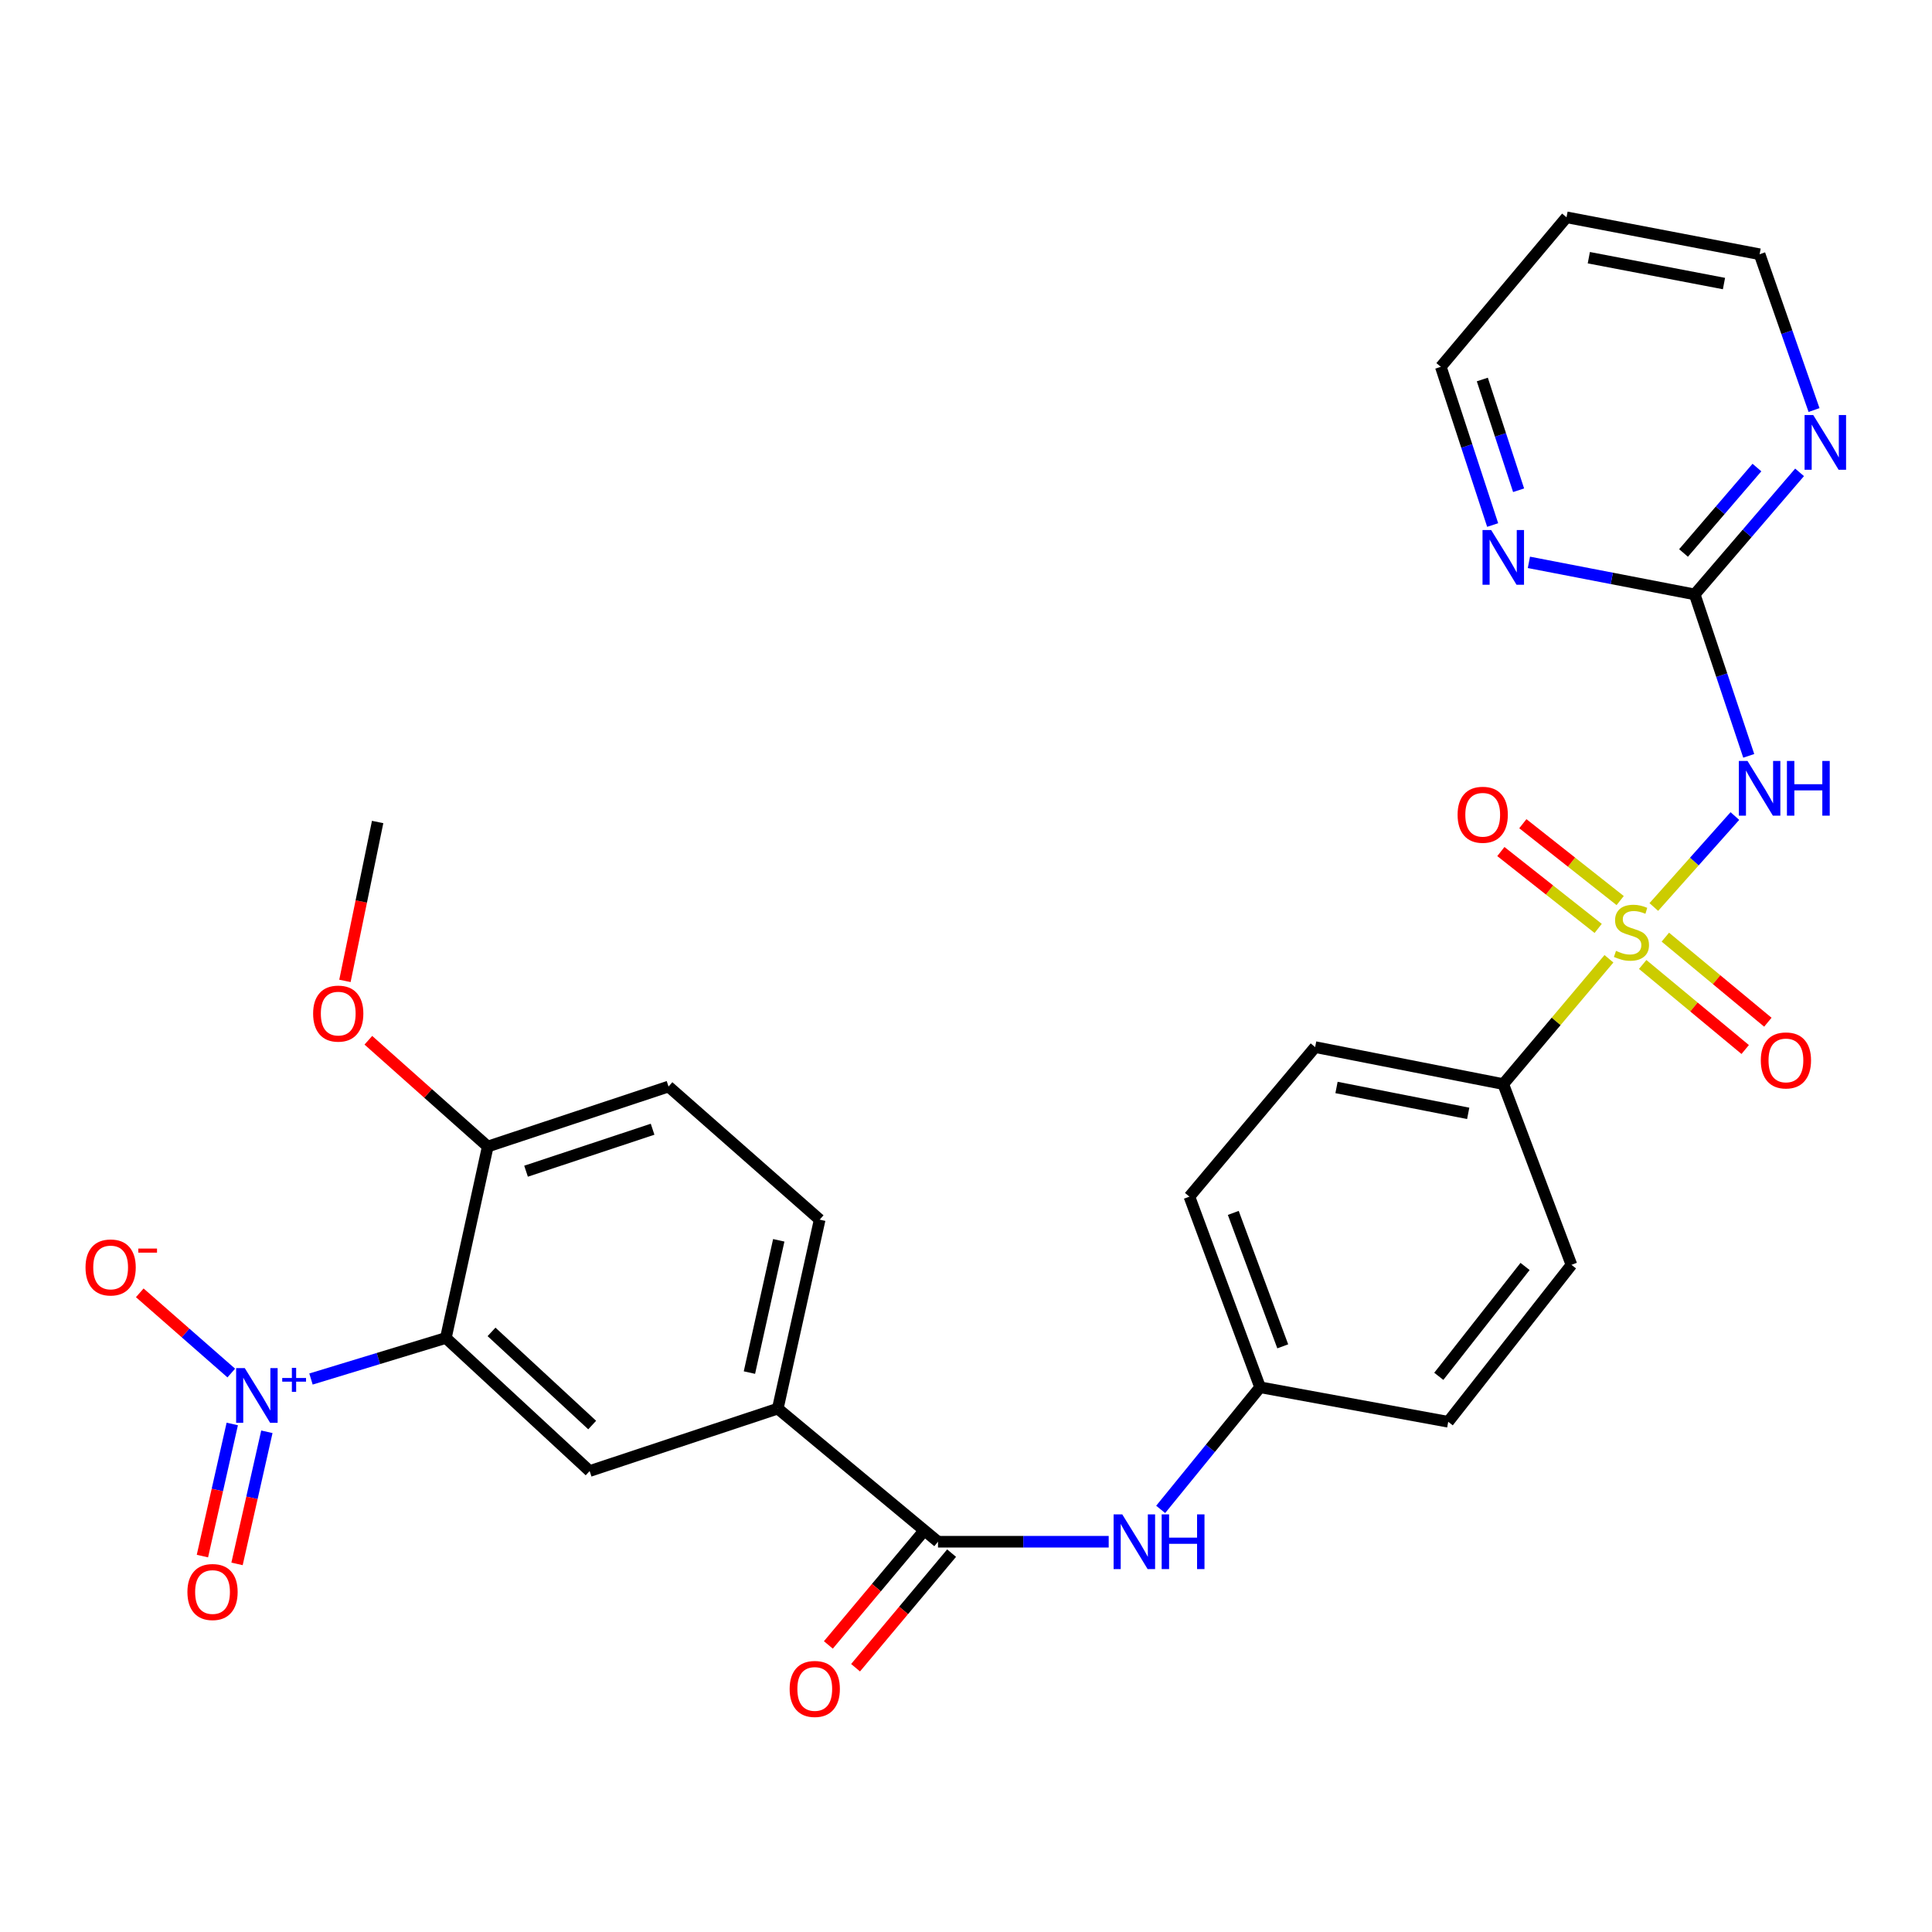 <?xml version='1.0' encoding='iso-8859-1'?>
<svg version='1.1' baseProfile='full'
              xmlns='http://www.w3.org/2000/svg'
                      xmlns:rdkit='http://www.rdkit.org/xml'
                      xmlns:xlink='http://www.w3.org/1999/xlink'
                  xml:space='preserve'
width='1000px' height='1000px' viewBox='0 0 1000 1000'>
<!-- END OF HEADER -->
<rect style='opacity:1.0;fill:#FFFFFF;stroke:none' width='1000' height='1000' x='0' y='0'> </rect>
<path class='bond-2' d='M 856.013,469.465 L 876.993,445.926' style='fill:none;fill-rule:evenodd;stroke:#CCCC00;stroke-width:6px;stroke-linecap:butt;stroke-linejoin:miter;stroke-opacity:1' />
<path class='bond-2' d='M 876.993,445.926 L 897.973,422.386' style='fill:none;fill-rule:evenodd;stroke:#0000FF;stroke-width:6px;stroke-linecap:butt;stroke-linejoin:miter;stroke-opacity:1' />
<path class='bond-7' d='M 832.787,496.266 L 805.439,528.695' style='fill:none;fill-rule:evenodd;stroke:#CCCC00;stroke-width:6px;stroke-linecap:butt;stroke-linejoin:miter;stroke-opacity:1' />
<path class='bond-7' d='M 805.439,528.695 L 778.09,561.124' style='fill:none;fill-rule:evenodd;stroke:#000000;stroke-width:6px;stroke-linecap:butt;stroke-linejoin:miter;stroke-opacity:1' />
<path class='bond-9' d='M 838.599,466.134 L 813.412,446.241' style='fill:none;fill-rule:evenodd;stroke:#CCCC00;stroke-width:6px;stroke-linecap:butt;stroke-linejoin:miter;stroke-opacity:1' />
<path class='bond-9' d='M 813.412,446.241 L 788.225,426.347' style='fill:none;fill-rule:evenodd;stroke:#FF0000;stroke-width:6px;stroke-linecap:butt;stroke-linejoin:miter;stroke-opacity:1' />
<path class='bond-9' d='M 827.216,480.546 L 802.029,460.653' style='fill:none;fill-rule:evenodd;stroke:#CCCC00;stroke-width:6px;stroke-linecap:butt;stroke-linejoin:miter;stroke-opacity:1' />
<path class='bond-9' d='M 802.029,460.653 L 776.842,440.76' style='fill:none;fill-rule:evenodd;stroke:#FF0000;stroke-width:6px;stroke-linecap:butt;stroke-linejoin:miter;stroke-opacity:1' />
<path class='bond-10' d='M 850.254,499.205 L 876.782,521.217' style='fill:none;fill-rule:evenodd;stroke:#CCCC00;stroke-width:6px;stroke-linecap:butt;stroke-linejoin:miter;stroke-opacity:1' />
<path class='bond-10' d='M 876.782,521.217 L 903.31,543.228' style='fill:none;fill-rule:evenodd;stroke:#FF0000;stroke-width:6px;stroke-linecap:butt;stroke-linejoin:miter;stroke-opacity:1' />
<path class='bond-10' d='M 861.981,485.071 L 888.509,507.083' style='fill:none;fill-rule:evenodd;stroke:#CCCC00;stroke-width:6px;stroke-linecap:butt;stroke-linejoin:miter;stroke-opacity:1' />
<path class='bond-10' d='M 888.509,507.083 L 915.037,529.095' style='fill:none;fill-rule:evenodd;stroke:#FF0000;stroke-width:6px;stroke-linecap:butt;stroke-linejoin:miter;stroke-opacity:1' />
<path class='bond-0' d='M 160.963,713.779 L 195.871,703.154' style='fill:none;fill-rule:evenodd;stroke:#0000FF;stroke-width:6px;stroke-linecap:butt;stroke-linejoin:miter;stroke-opacity:1' />
<path class='bond-0' d='M 195.871,703.154 L 230.779,692.529' style='fill:none;fill-rule:evenodd;stroke:#000000;stroke-width:6px;stroke-linecap:butt;stroke-linejoin:miter;stroke-opacity:1' />
<path class='bond-12' d='M 119.706,710.682 L 96.024,689.924' style='fill:none;fill-rule:evenodd;stroke:#0000FF;stroke-width:6px;stroke-linecap:butt;stroke-linejoin:miter;stroke-opacity:1' />
<path class='bond-12' d='M 96.024,689.924 L 72.342,669.166' style='fill:none;fill-rule:evenodd;stroke:#FF0000;stroke-width:6px;stroke-linecap:butt;stroke-linejoin:miter;stroke-opacity:1' />
<path class='bond-15' d='M 120.219,737.044 L 112.497,771.235' style='fill:none;fill-rule:evenodd;stroke:#0000FF;stroke-width:6px;stroke-linecap:butt;stroke-linejoin:miter;stroke-opacity:1' />
<path class='bond-15' d='M 112.497,771.235 L 104.774,805.426' style='fill:none;fill-rule:evenodd;stroke:#FF0000;stroke-width:6px;stroke-linecap:butt;stroke-linejoin:miter;stroke-opacity:1' />
<path class='bond-15' d='M 138.133,741.09 L 130.411,775.281' style='fill:none;fill-rule:evenodd;stroke:#0000FF;stroke-width:6px;stroke-linecap:butt;stroke-linejoin:miter;stroke-opacity:1' />
<path class='bond-15' d='M 130.411,775.281 L 122.688,809.472' style='fill:none;fill-rule:evenodd;stroke:#FF0000;stroke-width:6px;stroke-linecap:butt;stroke-linejoin:miter;stroke-opacity:1' />
<path class='bond-1' d='M 230.779,692.529 L 305.2,761.41' style='fill:none;fill-rule:evenodd;stroke:#000000;stroke-width:6px;stroke-linecap:butt;stroke-linejoin:miter;stroke-opacity:1' />
<path class='bond-1' d='M 254.417,689.383 L 306.512,737.599' style='fill:none;fill-rule:evenodd;stroke:#000000;stroke-width:6px;stroke-linecap:butt;stroke-linejoin:miter;stroke-opacity:1' />
<path class='bond-31' d='M 230.779,692.529 L 252.46,593.437' style='fill:none;fill-rule:evenodd;stroke:#000000;stroke-width:6px;stroke-linecap:butt;stroke-linejoin:miter;stroke-opacity:1' />
<path class='bond-4' d='M 905.146,391.222 L 891.164,349.441' style='fill:none;fill-rule:evenodd;stroke:#0000FF;stroke-width:6px;stroke-linecap:butt;stroke-linejoin:miter;stroke-opacity:1' />
<path class='bond-4' d='M 891.164,349.441 L 877.182,307.661' style='fill:none;fill-rule:evenodd;stroke:#000000;stroke-width:6px;stroke-linecap:butt;stroke-linejoin:miter;stroke-opacity:1' />
<path class='bond-3' d='M 485.508,797.998 L 529.684,797.998' style='fill:none;fill-rule:evenodd;stroke:#000000;stroke-width:6px;stroke-linecap:butt;stroke-linejoin:miter;stroke-opacity:1' />
<path class='bond-3' d='M 529.684,797.998 L 573.859,797.998' style='fill:none;fill-rule:evenodd;stroke:#0000FF;stroke-width:6px;stroke-linecap:butt;stroke-linejoin:miter;stroke-opacity:1' />
<path class='bond-6' d='M 485.508,797.998 L 402.578,729.097' style='fill:none;fill-rule:evenodd;stroke:#000000;stroke-width:6px;stroke-linecap:butt;stroke-linejoin:miter;stroke-opacity:1' />
<path class='bond-16' d='M 478.47,792.1 L 453.616,821.756' style='fill:none;fill-rule:evenodd;stroke:#000000;stroke-width:6px;stroke-linecap:butt;stroke-linejoin:miter;stroke-opacity:1' />
<path class='bond-16' d='M 453.616,821.756 L 428.762,851.412' style='fill:none;fill-rule:evenodd;stroke:#FF0000;stroke-width:6px;stroke-linecap:butt;stroke-linejoin:miter;stroke-opacity:1' />
<path class='bond-16' d='M 492.546,803.896 L 467.692,833.552' style='fill:none;fill-rule:evenodd;stroke:#000000;stroke-width:6px;stroke-linecap:butt;stroke-linejoin:miter;stroke-opacity:1' />
<path class='bond-16' d='M 467.692,833.552 L 442.838,863.208' style='fill:none;fill-rule:evenodd;stroke:#FF0000;stroke-width:6px;stroke-linecap:butt;stroke-linejoin:miter;stroke-opacity:1' />
<path class='bond-13' d='M 877.182,307.661 L 904.318,276.077' style='fill:none;fill-rule:evenodd;stroke:#000000;stroke-width:6px;stroke-linecap:butt;stroke-linejoin:miter;stroke-opacity:1' />
<path class='bond-13' d='M 904.318,276.077 L 931.454,244.494' style='fill:none;fill-rule:evenodd;stroke:#0000FF;stroke-width:6px;stroke-linecap:butt;stroke-linejoin:miter;stroke-opacity:1' />
<path class='bond-13' d='M 871.393,286.217 L 890.388,264.109' style='fill:none;fill-rule:evenodd;stroke:#000000;stroke-width:6px;stroke-linecap:butt;stroke-linejoin:miter;stroke-opacity:1' />
<path class='bond-13' d='M 890.388,264.109 L 909.383,242' style='fill:none;fill-rule:evenodd;stroke:#0000FF;stroke-width:6px;stroke-linecap:butt;stroke-linejoin:miter;stroke-opacity:1' />
<path class='bond-14' d='M 877.182,307.661 L 834.268,299.367' style='fill:none;fill-rule:evenodd;stroke:#000000;stroke-width:6px;stroke-linecap:butt;stroke-linejoin:miter;stroke-opacity:1' />
<path class='bond-14' d='M 834.268,299.367 L 791.353,291.073' style='fill:none;fill-rule:evenodd;stroke:#0000FF;stroke-width:6px;stroke-linecap:butt;stroke-linejoin:miter;stroke-opacity:1' />
<path class='bond-5' d='M 305.2,761.41 L 402.578,729.097' style='fill:none;fill-rule:evenodd;stroke:#000000;stroke-width:6px;stroke-linecap:butt;stroke-linejoin:miter;stroke-opacity:1' />
<path class='bond-17' d='M 402.578,729.097 L 424.269,631.291' style='fill:none;fill-rule:evenodd;stroke:#000000;stroke-width:6px;stroke-linecap:butt;stroke-linejoin:miter;stroke-opacity:1' />
<path class='bond-17' d='M 387.902,710.449 L 403.086,641.985' style='fill:none;fill-rule:evenodd;stroke:#000000;stroke-width:6px;stroke-linecap:butt;stroke-linejoin:miter;stroke-opacity:1' />
<path class='bond-19' d='M 778.09,561.124 L 680.712,541.983' style='fill:none;fill-rule:evenodd;stroke:#000000;stroke-width:6px;stroke-linecap:butt;stroke-linejoin:miter;stroke-opacity:1' />
<path class='bond-19' d='M 759.941,576.274 L 691.777,562.875' style='fill:none;fill-rule:evenodd;stroke:#000000;stroke-width:6px;stroke-linecap:butt;stroke-linejoin:miter;stroke-opacity:1' />
<path class='bond-20' d='M 778.09,561.124 L 813.382,654.676' style='fill:none;fill-rule:evenodd;stroke:#000000;stroke-width:6px;stroke-linecap:butt;stroke-linejoin:miter;stroke-opacity:1' />
<path class='bond-8' d='M 600.763,781.261 L 626.489,749.654' style='fill:none;fill-rule:evenodd;stroke:#0000FF;stroke-width:6px;stroke-linecap:butt;stroke-linejoin:miter;stroke-opacity:1' />
<path class='bond-8' d='M 626.489,749.654 L 652.215,718.047' style='fill:none;fill-rule:evenodd;stroke:#000000;stroke-width:6px;stroke-linecap:butt;stroke-linejoin:miter;stroke-opacity:1' />
<path class='bond-11' d='M 252.46,593.437 L 346.032,562.4' style='fill:none;fill-rule:evenodd;stroke:#000000;stroke-width:6px;stroke-linecap:butt;stroke-linejoin:miter;stroke-opacity:1' />
<path class='bond-11' d='M 272.278,606.213 L 337.779,584.487' style='fill:none;fill-rule:evenodd;stroke:#000000;stroke-width:6px;stroke-linecap:butt;stroke-linejoin:miter;stroke-opacity:1' />
<path class='bond-24' d='M 252.46,593.437 L 221.56,565.935' style='fill:none;fill-rule:evenodd;stroke:#000000;stroke-width:6px;stroke-linecap:butt;stroke-linejoin:miter;stroke-opacity:1' />
<path class='bond-24' d='M 221.56,565.935 L 190.661,538.433' style='fill:none;fill-rule:evenodd;stroke:#FF0000;stroke-width:6px;stroke-linecap:butt;stroke-linejoin:miter;stroke-opacity:1' />
<path class='bond-26' d='M 938.94,212.236 L 924.855,171.917' style='fill:none;fill-rule:evenodd;stroke:#0000FF;stroke-width:6px;stroke-linecap:butt;stroke-linejoin:miter;stroke-opacity:1' />
<path class='bond-26' d='M 924.855,171.917 L 910.77,131.597' style='fill:none;fill-rule:evenodd;stroke:#000000;stroke-width:6px;stroke-linecap:butt;stroke-linejoin:miter;stroke-opacity:1' />
<path class='bond-27' d='M 772.6,271.754 L 759.183,230.811' style='fill:none;fill-rule:evenodd;stroke:#0000FF;stroke-width:6px;stroke-linecap:butt;stroke-linejoin:miter;stroke-opacity:1' />
<path class='bond-27' d='M 759.183,230.811 L 745.767,189.867' style='fill:none;fill-rule:evenodd;stroke:#000000;stroke-width:6px;stroke-linecap:butt;stroke-linejoin:miter;stroke-opacity:1' />
<path class='bond-27' d='M 786.027,253.752 L 776.636,225.092' style='fill:none;fill-rule:evenodd;stroke:#0000FF;stroke-width:6px;stroke-linecap:butt;stroke-linejoin:miter;stroke-opacity:1' />
<path class='bond-27' d='M 776.636,225.092 L 767.244,196.431' style='fill:none;fill-rule:evenodd;stroke:#000000;stroke-width:6px;stroke-linecap:butt;stroke-linejoin:miter;stroke-opacity:1' />
<path class='bond-18' d='M 424.269,631.291 L 346.032,562.4' style='fill:none;fill-rule:evenodd;stroke:#000000;stroke-width:6px;stroke-linecap:butt;stroke-linejoin:miter;stroke-opacity:1' />
<path class='bond-22' d='M 680.712,541.983 L 615.637,619.384' style='fill:none;fill-rule:evenodd;stroke:#000000;stroke-width:6px;stroke-linecap:butt;stroke-linejoin:miter;stroke-opacity:1' />
<path class='bond-23' d='M 813.382,654.676 L 749.593,735.913' style='fill:none;fill-rule:evenodd;stroke:#000000;stroke-width:6px;stroke-linecap:butt;stroke-linejoin:miter;stroke-opacity:1' />
<path class='bond-23' d='M 789.369,655.519 L 744.717,712.385' style='fill:none;fill-rule:evenodd;stroke:#000000;stroke-width:6px;stroke-linecap:butt;stroke-linejoin:miter;stroke-opacity:1' />
<path class='bond-21' d='M 652.215,718.047 L 749.593,735.913' style='fill:none;fill-rule:evenodd;stroke:#000000;stroke-width:6px;stroke-linecap:butt;stroke-linejoin:miter;stroke-opacity:1' />
<path class='bond-29' d='M 652.215,718.047 L 615.637,619.384' style='fill:none;fill-rule:evenodd;stroke:#000000;stroke-width:6px;stroke-linecap:butt;stroke-linejoin:miter;stroke-opacity:1' />
<path class='bond-29' d='M 663.949,696.863 L 638.344,627.799' style='fill:none;fill-rule:evenodd;stroke:#000000;stroke-width:6px;stroke-linecap:butt;stroke-linejoin:miter;stroke-opacity:1' />
<path class='bond-28' d='M 178.538,507.707 L 187.002,466.586' style='fill:none;fill-rule:evenodd;stroke:#FF0000;stroke-width:6px;stroke-linecap:butt;stroke-linejoin:miter;stroke-opacity:1' />
<path class='bond-28' d='M 187.002,466.586 L 195.466,425.465' style='fill:none;fill-rule:evenodd;stroke:#000000;stroke-width:6px;stroke-linecap:butt;stroke-linejoin:miter;stroke-opacity:1' />
<path class='bond-25' d='M 810.832,112.477 L 745.767,189.867' style='fill:none;fill-rule:evenodd;stroke:#000000;stroke-width:6px;stroke-linecap:butt;stroke-linejoin:miter;stroke-opacity:1' />
<path class='bond-30' d='M 810.832,112.477 L 910.77,131.597' style='fill:none;fill-rule:evenodd;stroke:#000000;stroke-width:6px;stroke-linecap:butt;stroke-linejoin:miter;stroke-opacity:1' />
<path class='bond-30' d='M 822.371,133.383 L 892.328,146.767' style='fill:none;fill-rule:evenodd;stroke:#000000;stroke-width:6px;stroke-linecap:butt;stroke-linejoin:miter;stroke-opacity:1' />
<path  class='atom-0' d='M 836.44 492.169
Q 836.76 492.289, 838.08 492.849
Q 839.4 493.409, 840.84 493.769
Q 842.32 494.089, 843.76 494.089
Q 846.44 494.089, 848 492.809
Q 849.56 491.489, 849.56 489.209
Q 849.56 487.649, 848.76 486.689
Q 848 485.729, 846.8 485.209
Q 845.6 484.689, 843.6 484.089
Q 841.08 483.329, 839.56 482.609
Q 838.08 481.889, 837 480.369
Q 835.96 478.849, 835.96 476.289
Q 835.96 472.729, 838.36 470.529
Q 840.8 468.329, 845.6 468.329
Q 848.88 468.329, 852.6 469.889
L 851.68 472.969
Q 848.28 471.569, 845.72 471.569
Q 842.96 471.569, 841.44 472.729
Q 839.92 473.849, 839.96 475.809
Q 839.96 477.329, 840.72 478.249
Q 841.52 479.169, 842.64 479.689
Q 843.8 480.209, 845.72 480.809
Q 848.28 481.609, 849.8 482.409
Q 851.32 483.209, 852.4 484.849
Q 853.52 486.449, 853.52 489.209
Q 853.52 493.129, 850.88 495.249
Q 848.28 497.329, 843.92 497.329
Q 841.4 497.329, 839.48 496.769
Q 837.6 496.249, 835.36 495.329
L 836.44 492.169
' fill='#CCCC00'/>
<path  class='atom-1' d='M 126.703 708.142
L 135.983 723.142
Q 136.903 724.622, 138.383 727.302
Q 139.863 729.982, 139.943 730.142
L 139.943 708.142
L 143.703 708.142
L 143.703 736.462
L 139.823 736.462
L 129.863 720.062
Q 128.703 718.142, 127.463 715.942
Q 126.263 713.742, 125.903 713.062
L 125.903 736.462
L 122.223 736.462
L 122.223 708.142
L 126.703 708.142
' fill='#0000FF'/>
<path  class='atom-1' d='M 146.079 713.246
L 151.068 713.246
L 151.068 707.993
L 153.286 707.993
L 153.286 713.246
L 158.407 713.246
L 158.407 715.147
L 153.286 715.147
L 153.286 720.427
L 151.068 720.427
L 151.068 715.147
L 146.079 715.147
L 146.079 713.246
' fill='#0000FF'/>
<path  class='atom-3' d='M 904.51 393.868
L 913.79 408.868
Q 914.71 410.348, 916.19 413.028
Q 917.67 415.708, 917.75 415.868
L 917.75 393.868
L 921.51 393.868
L 921.51 422.188
L 917.63 422.188
L 907.67 405.788
Q 906.51 403.868, 905.27 401.668
Q 904.07 399.468, 903.71 398.788
L 903.71 422.188
L 900.03 422.188
L 900.03 393.868
L 904.51 393.868
' fill='#0000FF'/>
<path  class='atom-3' d='M 924.91 393.868
L 928.75 393.868
L 928.75 405.908
L 943.23 405.908
L 943.23 393.868
L 947.07 393.868
L 947.07 422.188
L 943.23 422.188
L 943.23 409.108
L 928.75 409.108
L 928.75 422.188
L 924.91 422.188
L 924.91 393.868
' fill='#0000FF'/>
<path  class='atom-9' d='M 580.88 783.838
L 590.16 798.838
Q 591.08 800.318, 592.56 802.998
Q 594.04 805.678, 594.12 805.838
L 594.12 783.838
L 597.88 783.838
L 597.88 812.158
L 594 812.158
L 584.04 795.758
Q 582.88 793.838, 581.64 791.638
Q 580.44 789.438, 580.08 788.758
L 580.08 812.158
L 576.4 812.158
L 576.4 783.838
L 580.88 783.838
' fill='#0000FF'/>
<path  class='atom-9' d='M 601.28 783.838
L 605.12 783.838
L 605.12 795.878
L 619.6 795.878
L 619.6 783.838
L 623.44 783.838
L 623.44 812.158
L 619.6 812.158
L 619.6 799.078
L 605.12 799.078
L 605.12 812.158
L 601.28 812.158
L 601.28 783.838
' fill='#0000FF'/>
<path  class='atom-10' d='M 754.448 421.719
Q 754.448 414.919, 757.808 411.119
Q 761.168 407.319, 767.448 407.319
Q 773.728 407.319, 777.088 411.119
Q 780.448 414.919, 780.448 421.719
Q 780.448 428.599, 777.048 432.519
Q 773.648 436.399, 767.448 436.399
Q 761.208 436.399, 757.808 432.519
Q 754.448 428.639, 754.448 421.719
M 767.448 433.199
Q 771.768 433.199, 774.088 430.319
Q 776.448 427.399, 776.448 421.719
Q 776.448 416.159, 774.088 413.359
Q 771.768 410.519, 767.448 410.519
Q 763.128 410.519, 760.768 413.319
Q 758.448 416.119, 758.448 421.719
Q 758.448 427.439, 760.768 430.319
Q 763.128 433.199, 767.448 433.199
' fill='#FF0000'/>
<path  class='atom-11' d='M 911.391 548.869
Q 911.391 542.069, 914.751 538.269
Q 918.111 534.469, 924.391 534.469
Q 930.671 534.469, 934.031 538.269
Q 937.391 542.069, 937.391 548.869
Q 937.391 555.749, 933.991 559.669
Q 930.591 563.549, 924.391 563.549
Q 918.151 563.549, 914.751 559.669
Q 911.391 555.789, 911.391 548.869
M 924.391 560.349
Q 928.711 560.349, 931.031 557.469
Q 933.391 554.549, 933.391 548.869
Q 933.391 543.309, 931.031 540.509
Q 928.711 537.669, 924.391 537.669
Q 920.071 537.669, 917.711 540.469
Q 915.391 543.269, 915.391 548.869
Q 915.391 554.589, 917.711 557.469
Q 920.071 560.349, 924.391 560.349
' fill='#FF0000'/>
<path  class='atom-13' d='M 44.266 656.031
Q 44.266 649.231, 47.626 645.431
Q 50.986 641.631, 57.266 641.631
Q 63.546 641.631, 66.906 645.431
Q 70.266 649.231, 70.266 656.031
Q 70.266 662.911, 66.866 666.831
Q 63.466 670.711, 57.266 670.711
Q 51.026 670.711, 47.626 666.831
Q 44.266 662.951, 44.266 656.031
M 57.266 667.511
Q 61.586 667.511, 63.906 664.631
Q 66.266 661.711, 66.266 656.031
Q 66.266 650.471, 63.906 647.671
Q 61.586 644.831, 57.266 644.831
Q 52.946 644.831, 50.586 647.631
Q 48.266 650.431, 48.266 656.031
Q 48.266 661.751, 50.586 664.631
Q 52.946 667.511, 57.266 667.511
' fill='#FF0000'/>
<path  class='atom-13' d='M 71.586 646.254
L 81.275 646.254
L 81.275 648.366
L 71.586 648.366
L 71.586 646.254
' fill='#FF0000'/>
<path  class='atom-14' d='M 938.527 214.815
L 947.807 229.815
Q 948.727 231.295, 950.207 233.975
Q 951.687 236.655, 951.767 236.815
L 951.767 214.815
L 955.527 214.815
L 955.527 243.135
L 951.647 243.135
L 941.687 226.735
Q 940.527 224.815, 939.287 222.615
Q 938.087 220.415, 937.727 219.735
L 937.727 243.135
L 934.047 243.135
L 934.047 214.815
L 938.527 214.815
' fill='#0000FF'/>
<path  class='atom-15' d='M 771.83 274.35
L 781.11 289.35
Q 782.03 290.83, 783.51 293.51
Q 784.99 296.19, 785.07 296.35
L 785.07 274.35
L 788.83 274.35
L 788.83 302.67
L 784.95 302.67
L 774.99 286.27
Q 773.83 284.35, 772.59 282.15
Q 771.39 279.95, 771.03 279.27
L 771.03 302.67
L 767.35 302.67
L 767.35 274.35
L 771.83 274.35
' fill='#0000FF'/>
<path  class='atom-16' d='M 97.006 824.024
Q 97.006 817.224, 100.366 813.424
Q 103.726 809.624, 110.006 809.624
Q 116.286 809.624, 119.646 813.424
Q 123.006 817.224, 123.006 824.024
Q 123.006 830.904, 119.606 834.824
Q 116.206 838.704, 110.006 838.704
Q 103.766 838.704, 100.366 834.824
Q 97.006 830.944, 97.006 824.024
M 110.006 835.504
Q 114.326 835.504, 116.646 832.624
Q 119.006 829.704, 119.006 824.024
Q 119.006 818.464, 116.646 815.664
Q 114.326 812.824, 110.006 812.824
Q 105.686 812.824, 103.326 815.624
Q 101.006 818.424, 101.006 824.024
Q 101.006 829.744, 103.326 832.624
Q 105.686 835.504, 110.006 835.504
' fill='#FF0000'/>
<path  class='atom-17' d='M 408.719 874.193
Q 408.719 867.393, 412.079 863.593
Q 415.439 859.793, 421.719 859.793
Q 427.999 859.793, 431.359 863.593
Q 434.719 867.393, 434.719 874.193
Q 434.719 881.073, 431.319 884.993
Q 427.919 888.873, 421.719 888.873
Q 415.479 888.873, 412.079 884.993
Q 408.719 881.113, 408.719 874.193
M 421.719 885.673
Q 426.039 885.673, 428.359 882.793
Q 430.719 879.873, 430.719 874.193
Q 430.719 868.633, 428.359 865.833
Q 426.039 862.993, 421.719 862.993
Q 417.399 862.993, 415.039 865.793
Q 412.719 868.593, 412.719 874.193
Q 412.719 879.913, 415.039 882.793
Q 417.399 885.673, 421.719 885.673
' fill='#FF0000'/>
<path  class='atom-25' d='M 162.07 524.637
Q 162.07 517.837, 165.43 514.037
Q 168.79 510.237, 175.07 510.237
Q 181.35 510.237, 184.71 514.037
Q 188.07 517.837, 188.07 524.637
Q 188.07 531.517, 184.67 535.437
Q 181.27 539.317, 175.07 539.317
Q 168.83 539.317, 165.43 535.437
Q 162.07 531.557, 162.07 524.637
M 175.07 536.117
Q 179.39 536.117, 181.71 533.237
Q 184.07 530.317, 184.07 524.637
Q 184.07 519.077, 181.71 516.277
Q 179.39 513.437, 175.07 513.437
Q 170.75 513.437, 168.39 516.237
Q 166.07 519.037, 166.07 524.637
Q 166.07 530.357, 168.39 533.237
Q 170.75 536.117, 175.07 536.117
' fill='#FF0000'/>
</svg>
